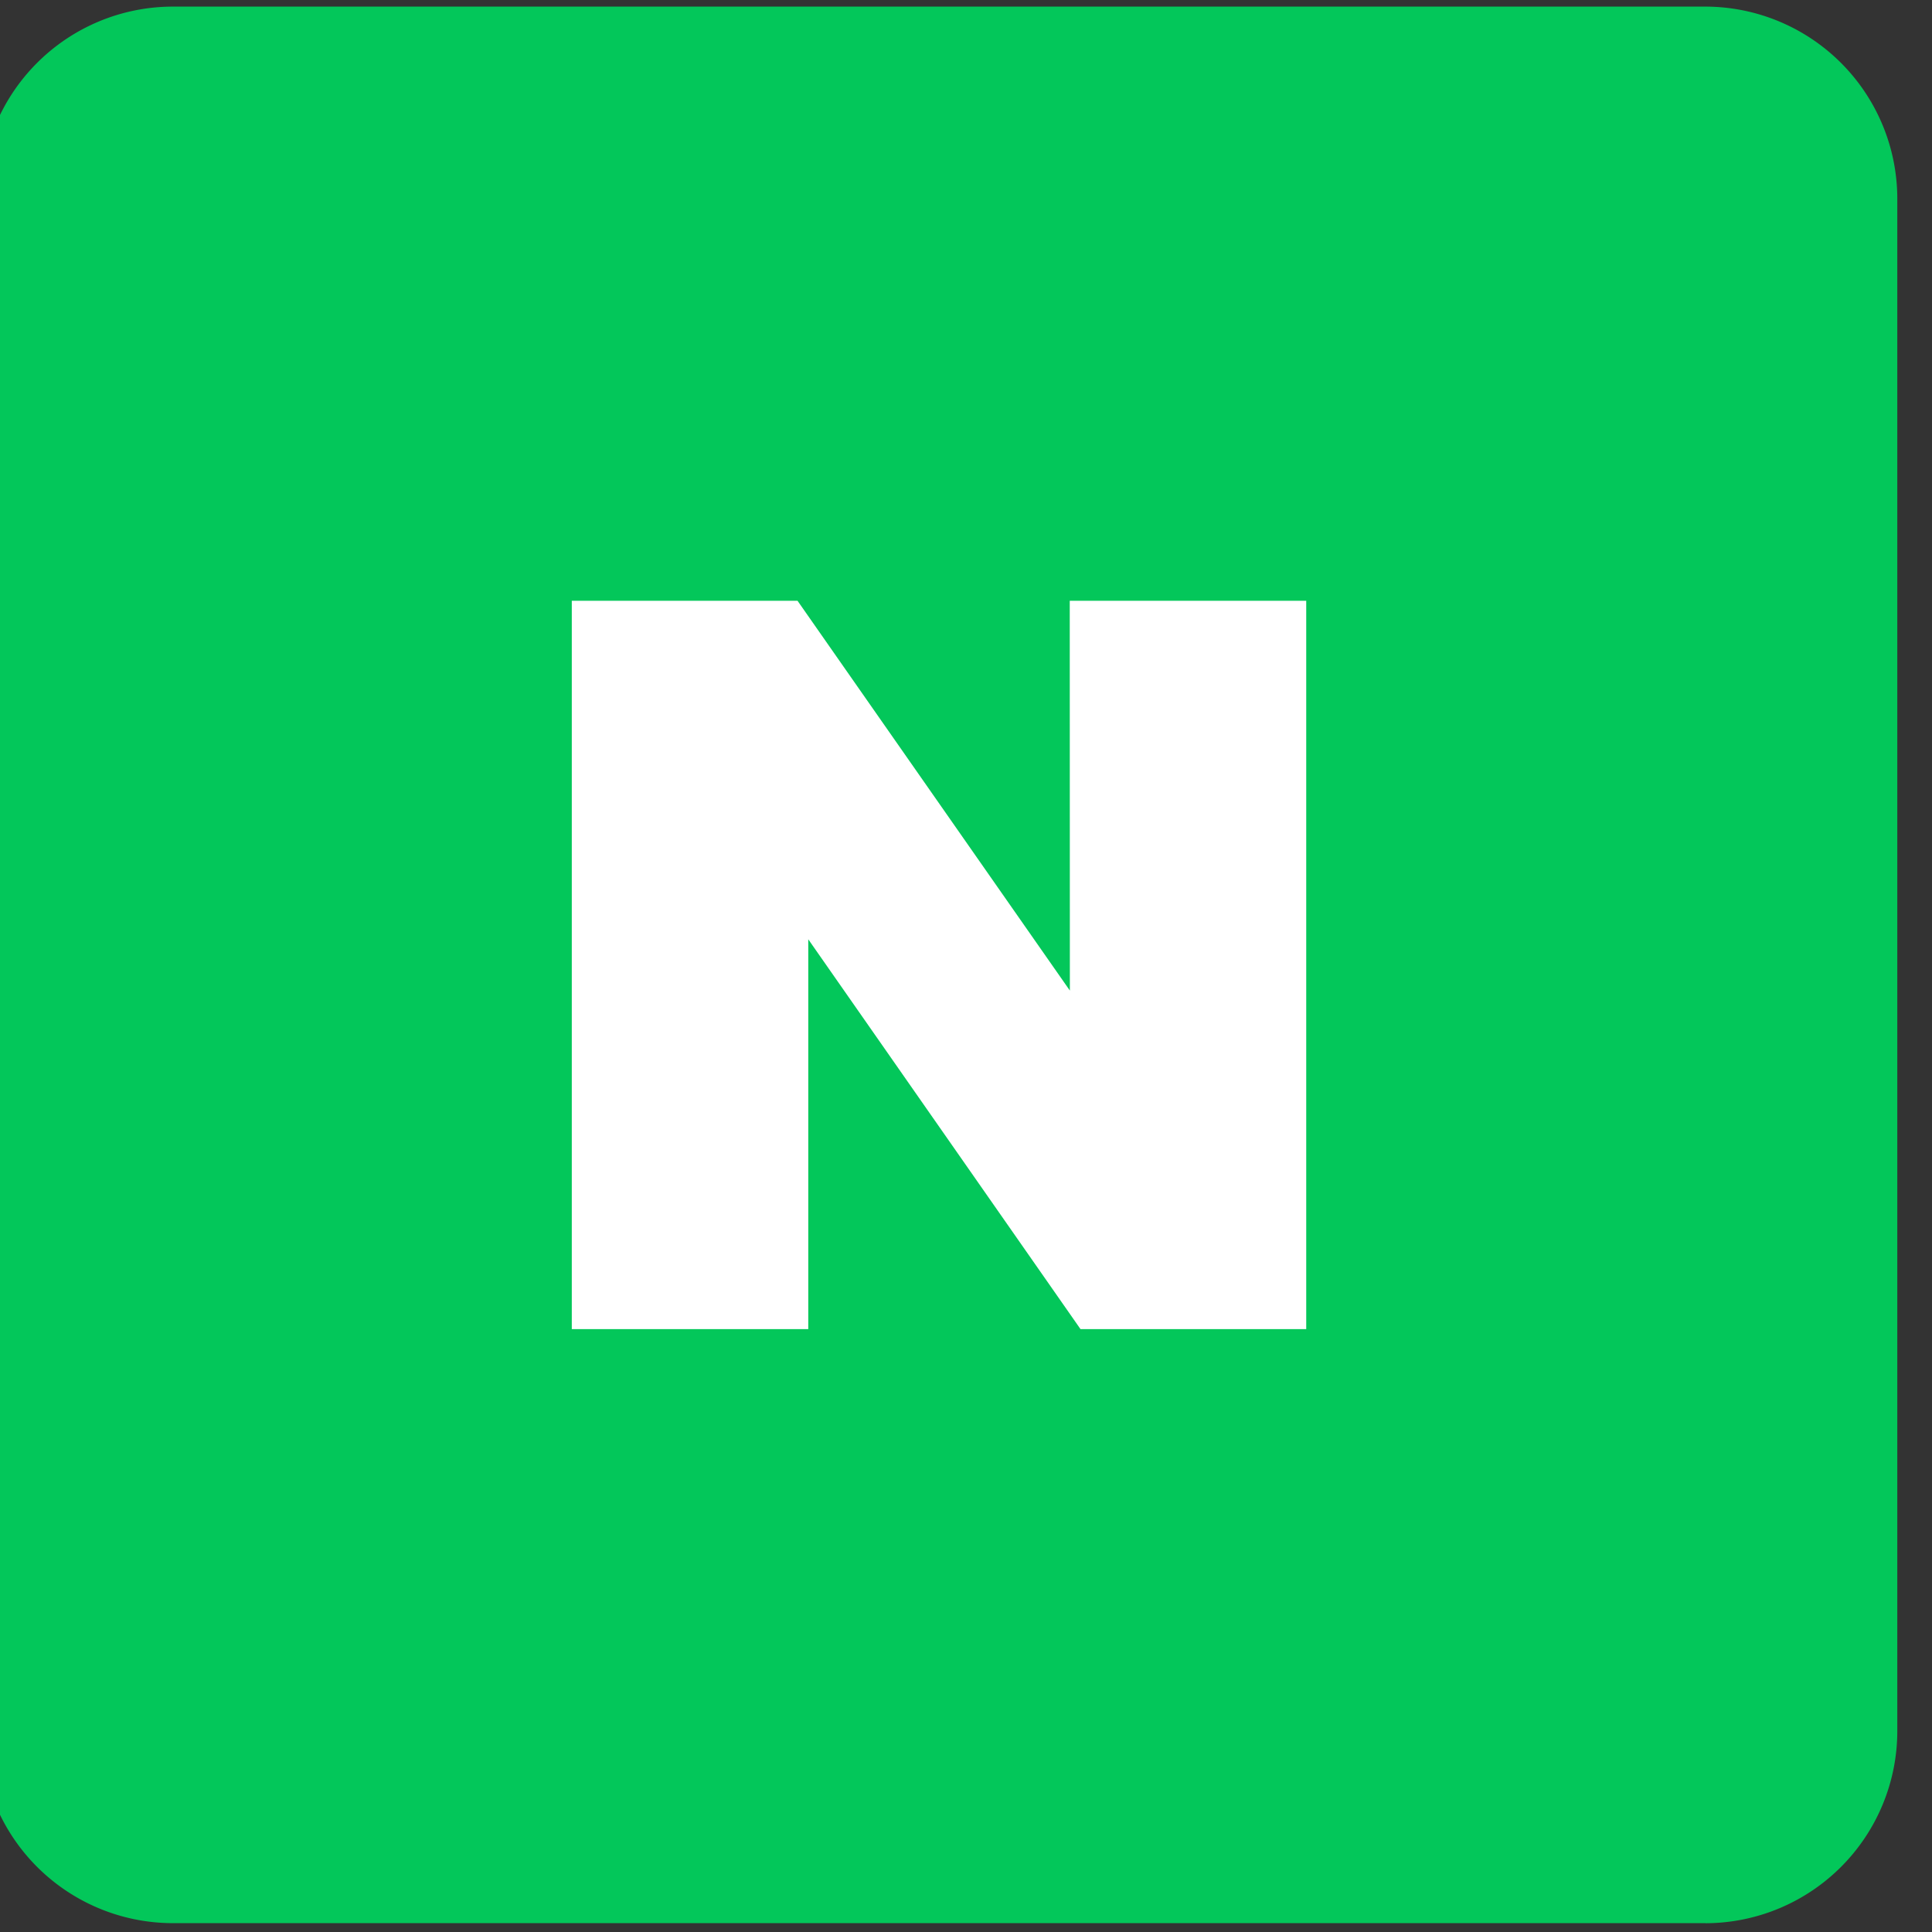<svg xmlns="http://www.w3.org/2000/svg" width="50" height="50" viewBox="0 0 50 50">
    <rect x="0" y="0" width="50" height="50" fill="#333333" stroke="none"/>
    <defs>
        <clipPath id="stz4h2qwca">
            <path data-name="사각형 2541" transform="translate(-.122 -.171)" style="fill:none" d="M0 0h50v50H0z"/>
        </clipPath>
    </defs>
    <g data-name="그룹 4986">
        <g data-name="그룹 4985" style="clip-path:url(#stz4h2qwca)" transform="translate(.122 .171)">
            <path data-name="패스 10288" d="M44.642 49.6H4.96A4.975 4.975 0 0 1 0 44.642V4.96A4.975 4.975 0 0 1 4.96 0h39.682A4.975 4.975 0 0 1 49.6 4.96v39.682a4.975 4.975 0 0 1-4.96 4.96" transform="translate(-.62)" style="fill:#03c75a"/>
            <path data-name="패스 10289" d="M25.225 22.488 18.177 12.4h-5.842v18.849h6.12V21.161L25.5 31.249h5.842V12.4h-6.12z" transform="translate(2.341 2.977)" style="fill:#fff"/>
        </g>
    </g>
</svg>
